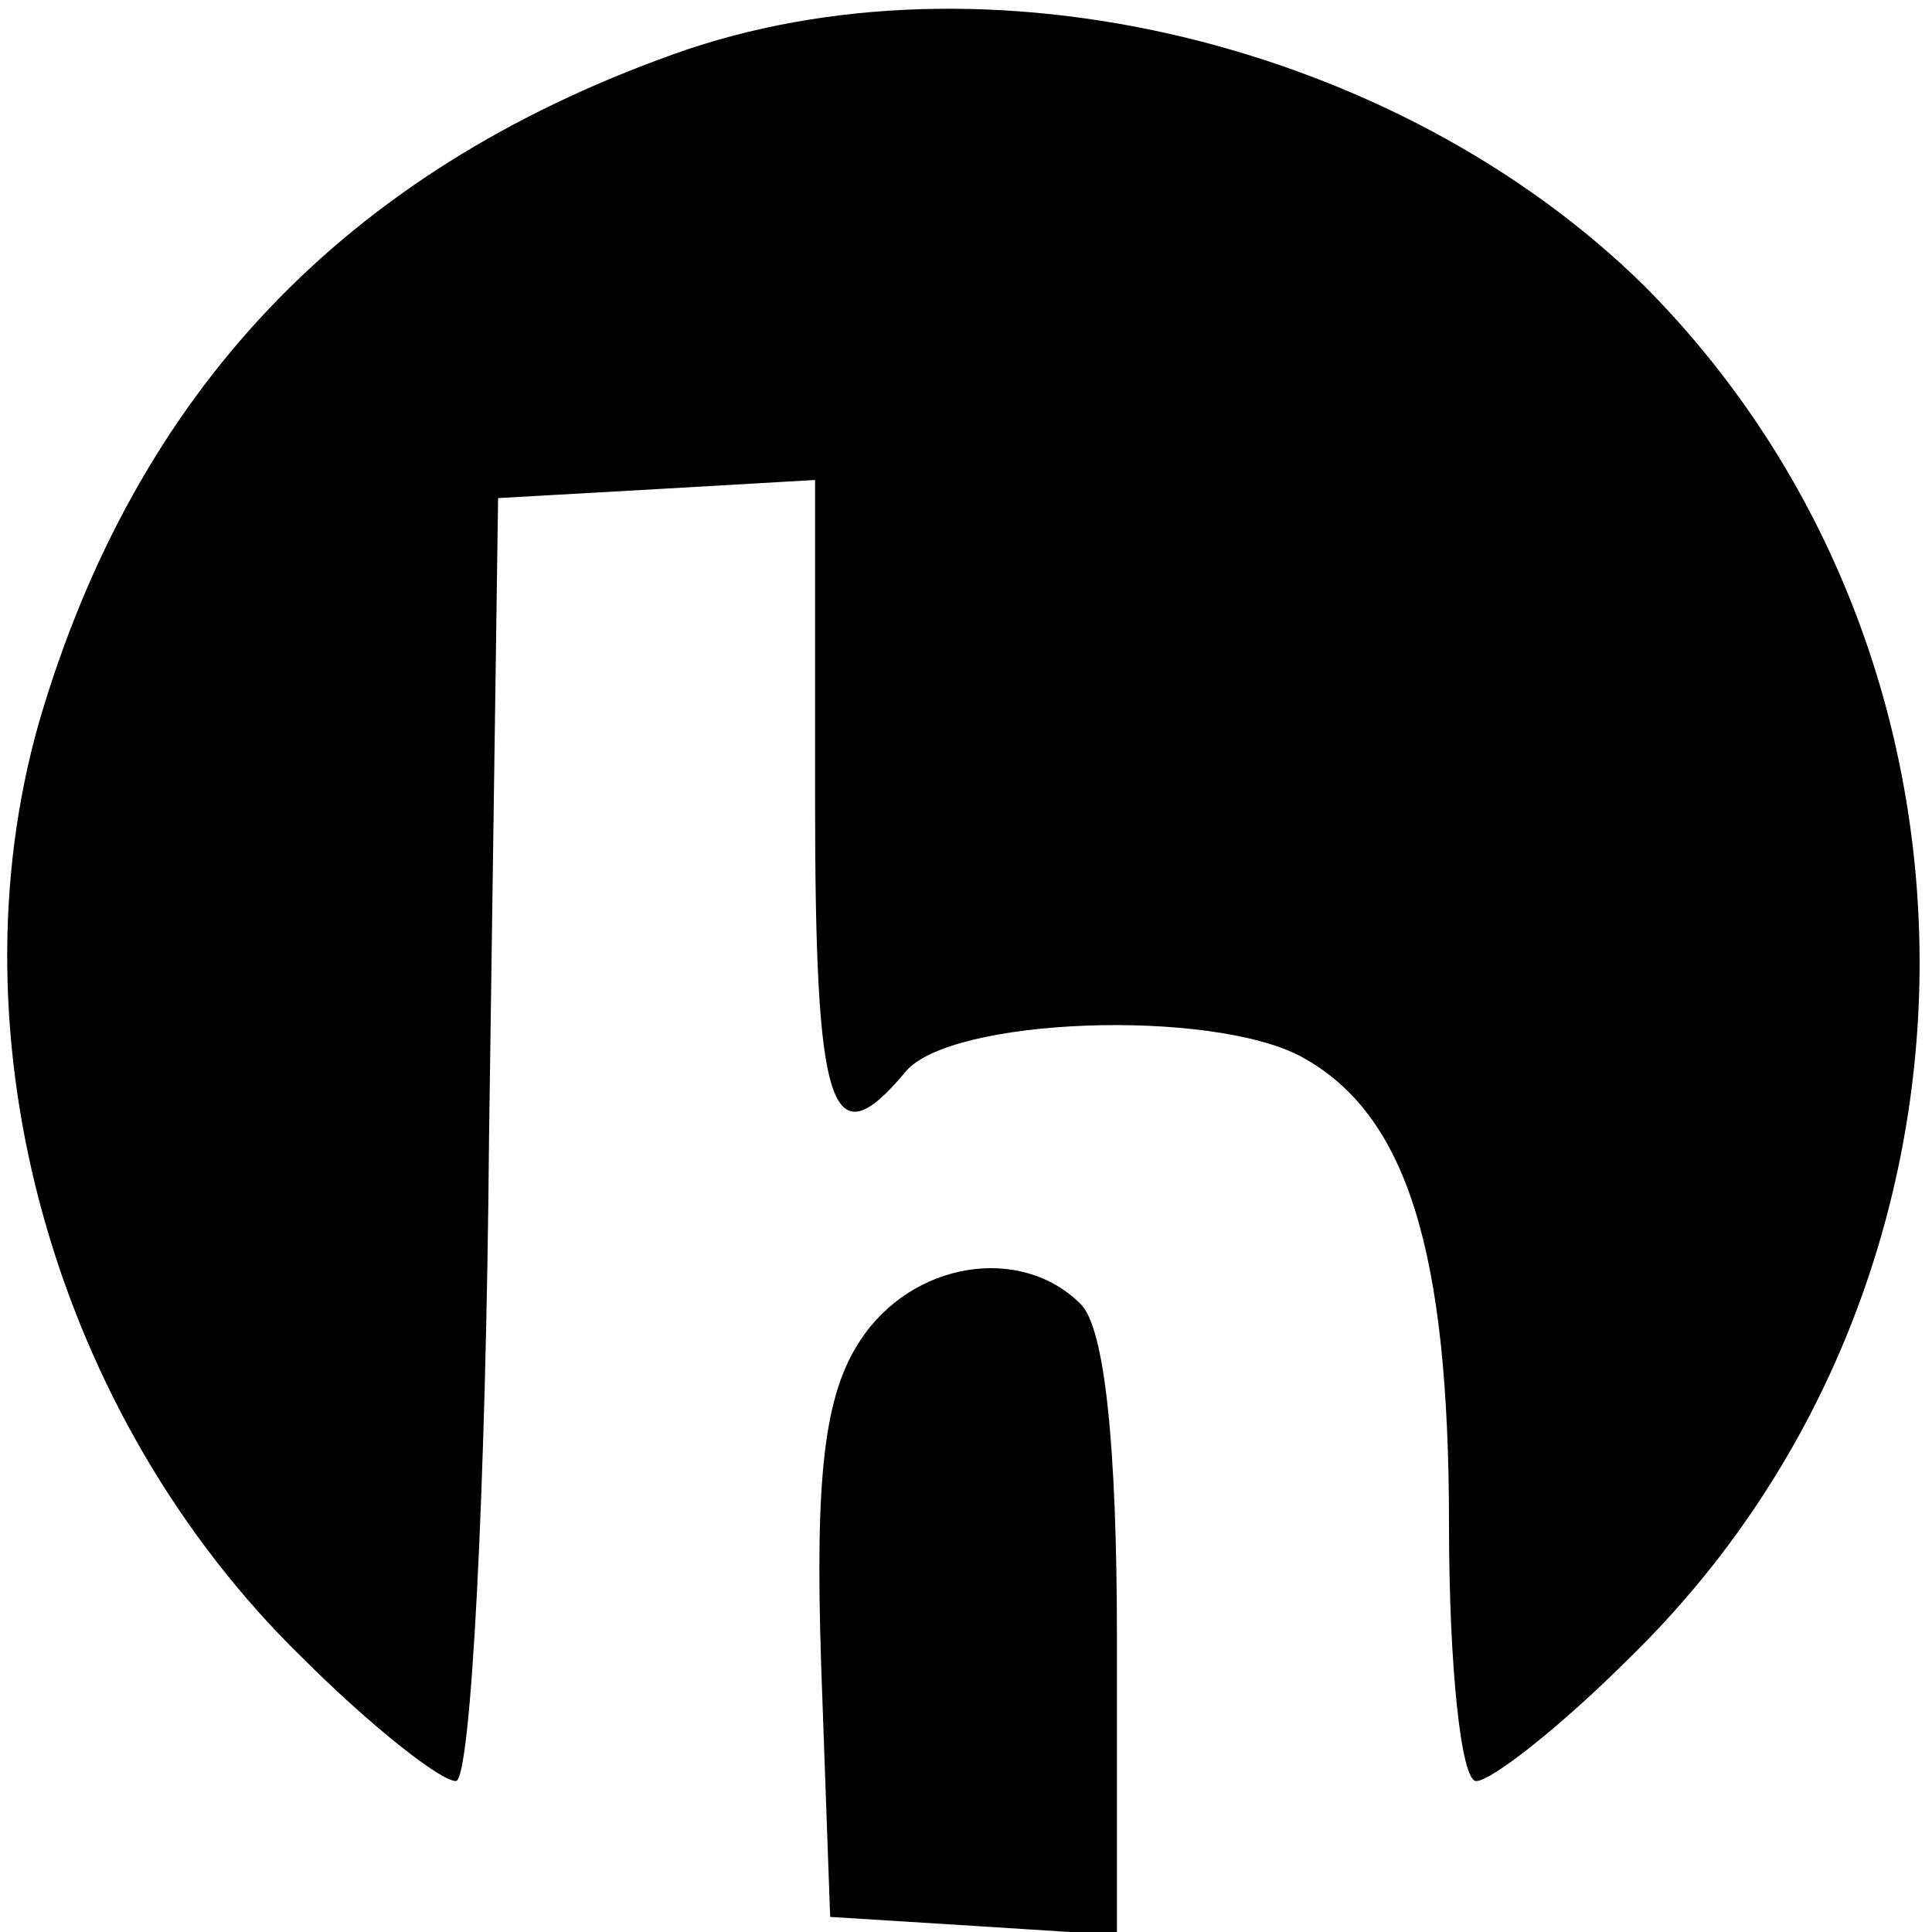 <?xml version="1.0" encoding="UTF-8" standalone="no"?> <svg xmlns="http://www.w3.org/2000/svg" version="1.0" width="64pt" height="64pt" viewBox="0 0 64 64" preserveAspectRatio="xMidYMid meet"><g transform="translate(0,64) scale(0.1,-0.1)" fill="#000000" stroke="none"><path d="M223 622 c-109 -39 -178 -112 -210 -221 -30 -105 5 -230 87 -310 23 -23 46 -41 51 -41 5 0 10 96 11 213 l3 212 53 3 52 3 0 -105 c0 -104 5 -121 30 -91 15 18 101 21 131 5 35 -19 49 -64 49 -155 0 -47 4 -85 9 -85 5 0 28 18 51 41 126 123 128 330 5 454 -82 81 -219 114 -322 77z"></path><path d="M285 196 c-12 -18 -15 -45 -13 -107 l3 -84 48 -3 47 -3 0 98 c0 64 -4 103 -12 111 -20 20 -56 14 -73 -12z"></path></g></svg> 
